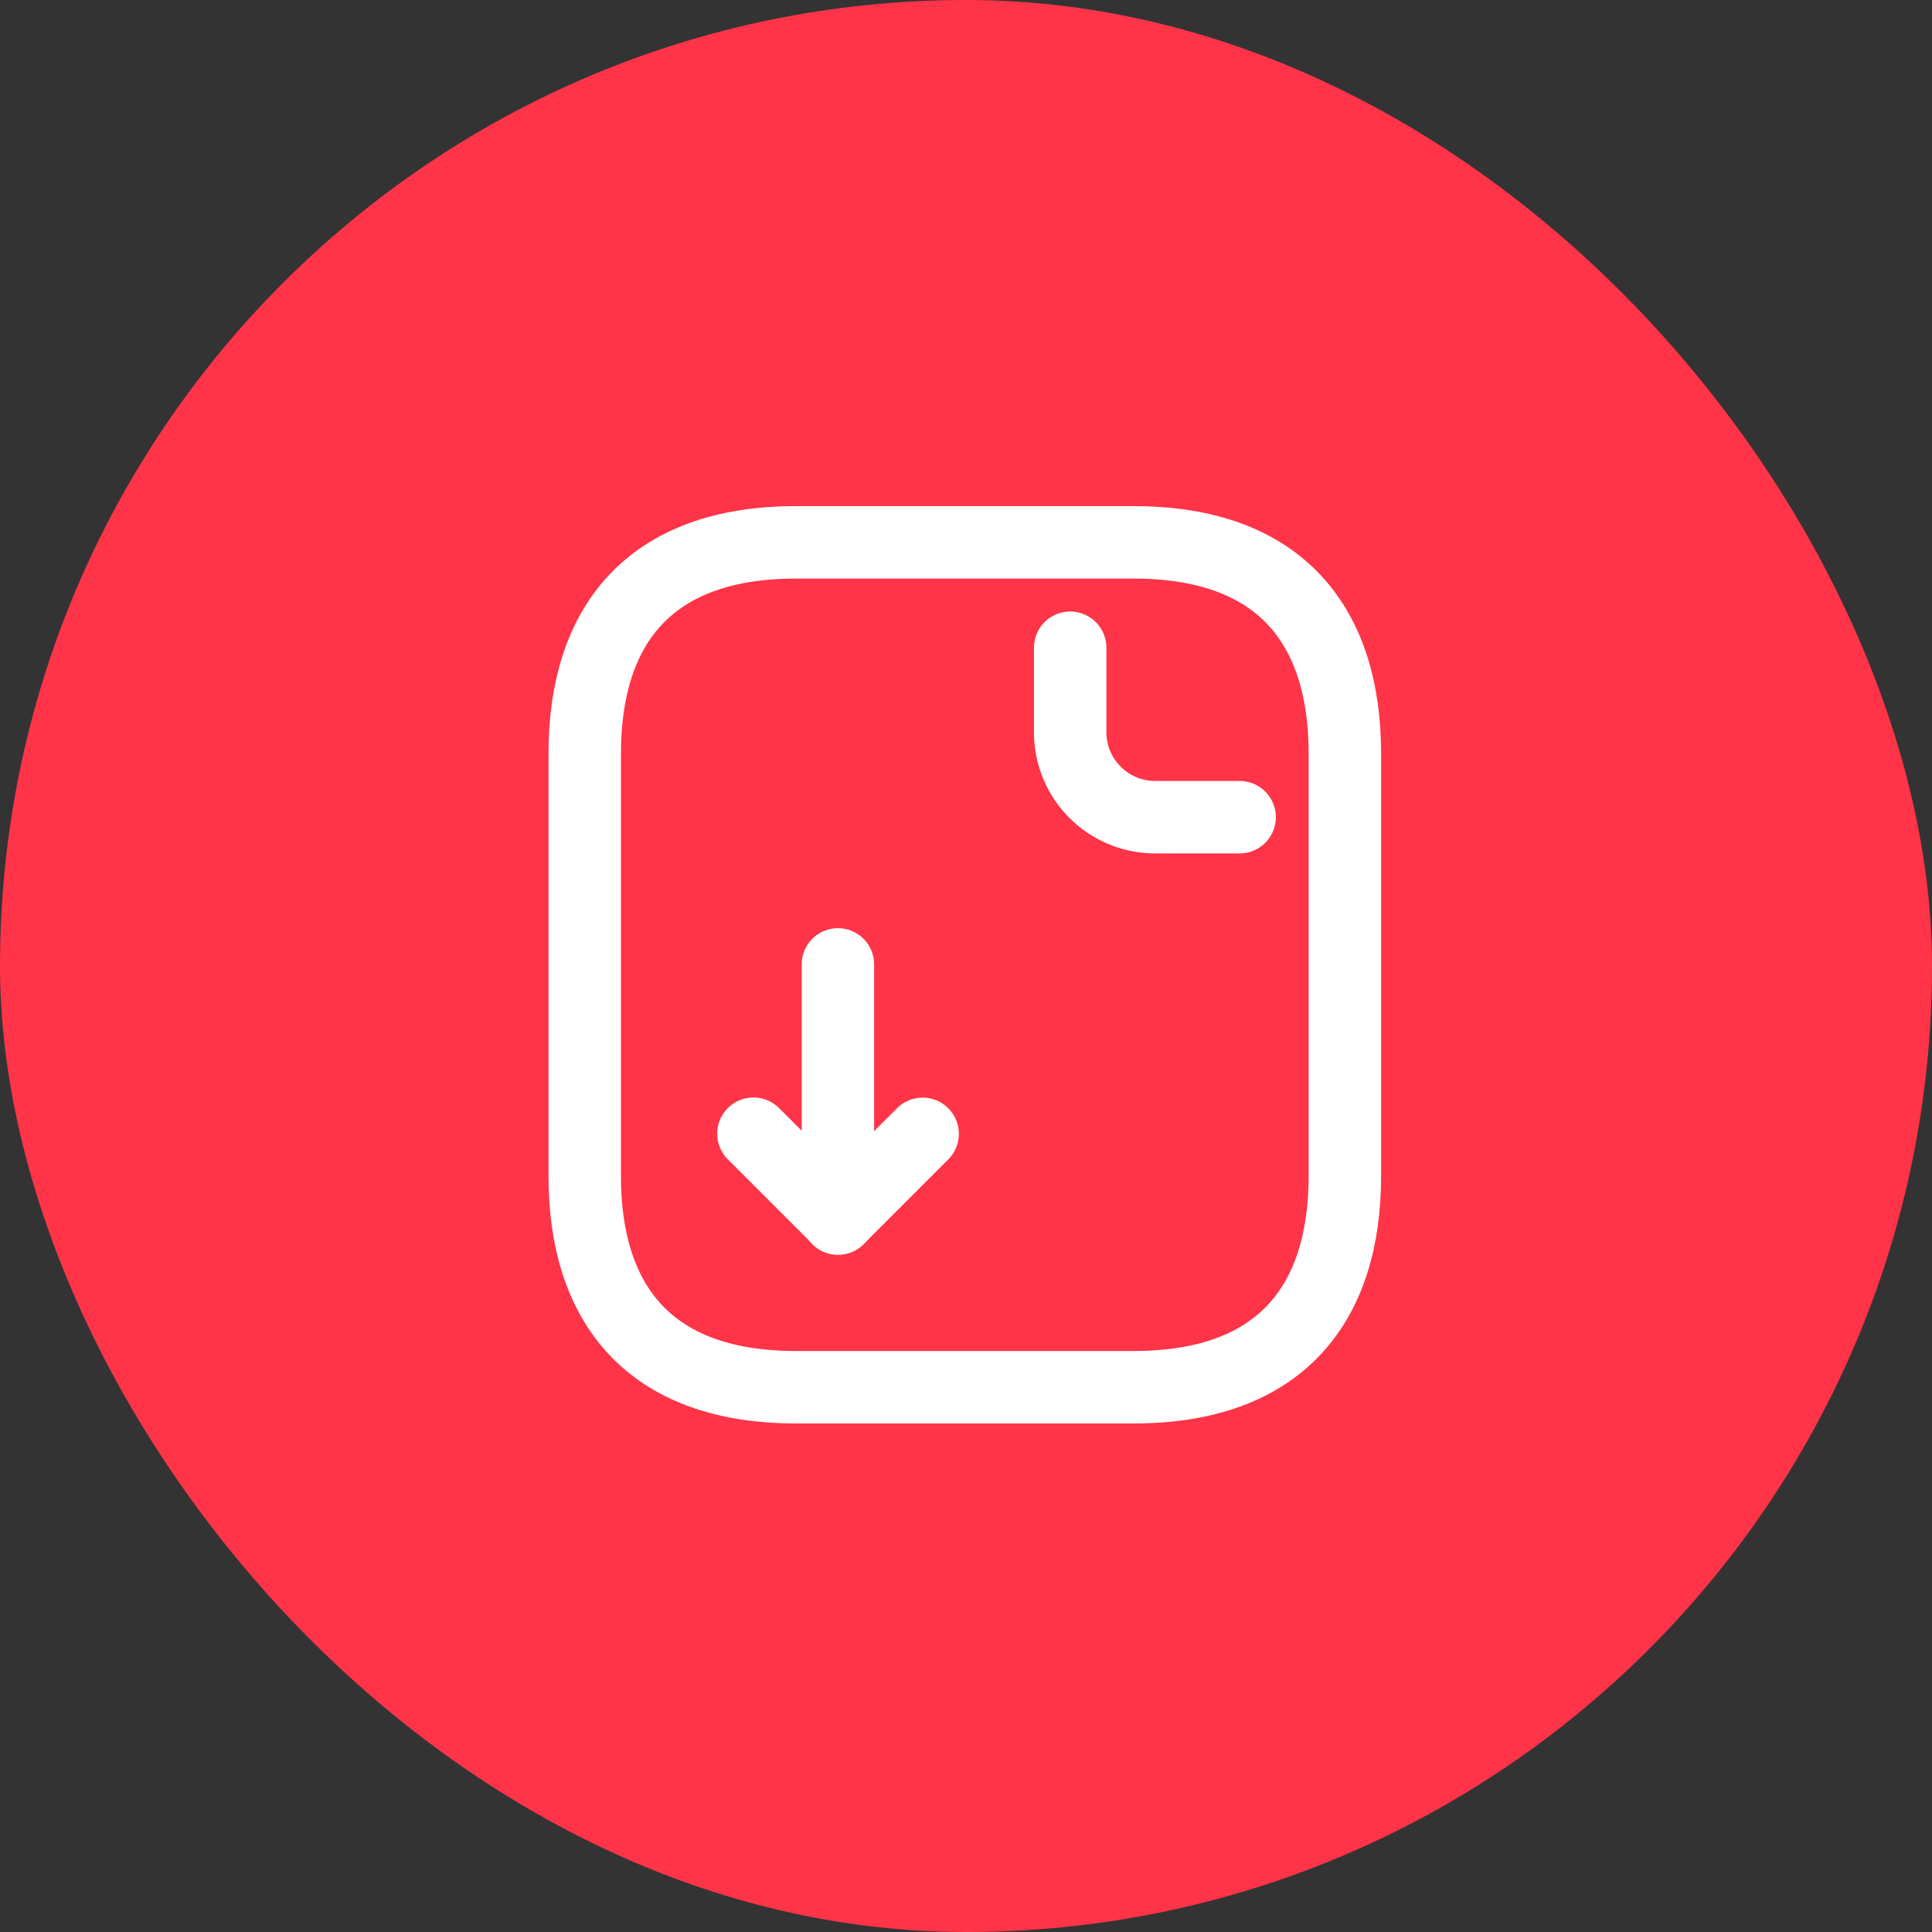 <?xml version="1.0" encoding="UTF-8"?>
<svg xmlns="http://www.w3.org/2000/svg" width="40" height="40" viewBox="0 0 40 40">
  <rect x="0" y="0" width="40" height="40" fill="#333333" stroke="none"/>
  <g id="Group_59" data-name="Group 59" transform="translate(-5.046 -5.046)">
    <g id="Group_5" data-name="Group 5" transform="translate(4.879 4.879)">
      <rect id="Rectangle_8" data-name="Rectangle 8" width="40" height="40" rx="20" transform="translate(0.167 0.167)" fill="#ff3448"></rect>
    </g>
    <g id="vuesax_linear_document-text" data-name="vuesax/linear/document-text" transform="translate(-477.479 -237.479)">
      <g id="document-text" transform="translate(492 252)">
        <path id="Vector" d="M15.738,4.373v8.746c0,2.624-1.311,4.373-4.372,4.373H4.372C1.311,17.492,0,15.743,0,13.119V4.373C0,1.749,1.311,0,4.372,0h6.995C14.426,0,15.738,1.749,15.738,4.373Z" transform="translate(2.631 1.754)" fill="none" stroke="#fff" stroke-linecap="round" stroke-linejoin="round" stroke-width="1.5"></path>
        <path id="Vector-2" data-name="Vector" d="M0,0V1.754A1.759,1.759,0,0,0,1.754,3.508H3.508" transform="translate(12.682 3.936)" fill="none" stroke="#fff" stroke-linecap="round" stroke-linejoin="round" stroke-width="1.5"></path>
        <path id="Vector-3" data-name="Vector" d="M0,0H21V21H0Z" fill="none" opacity="0"></path>
        <path id="Vector-4" data-name="Vector" d="M0,0V5.262L1.754,3.508" transform="translate(7.873 10.492)" fill="none" stroke="#fff" stroke-linecap="round" stroke-linejoin="round" stroke-width="1.5"></path>
        <path id="Vector-5" data-name="Vector" d="M1.754,1.754,0,0" transform="translate(6.124 13.997)" fill="none" stroke="#fff" stroke-linecap="round" stroke-linejoin="round" stroke-width="1.5"></path>
      </g>
    </g>
  </g>
</svg>
